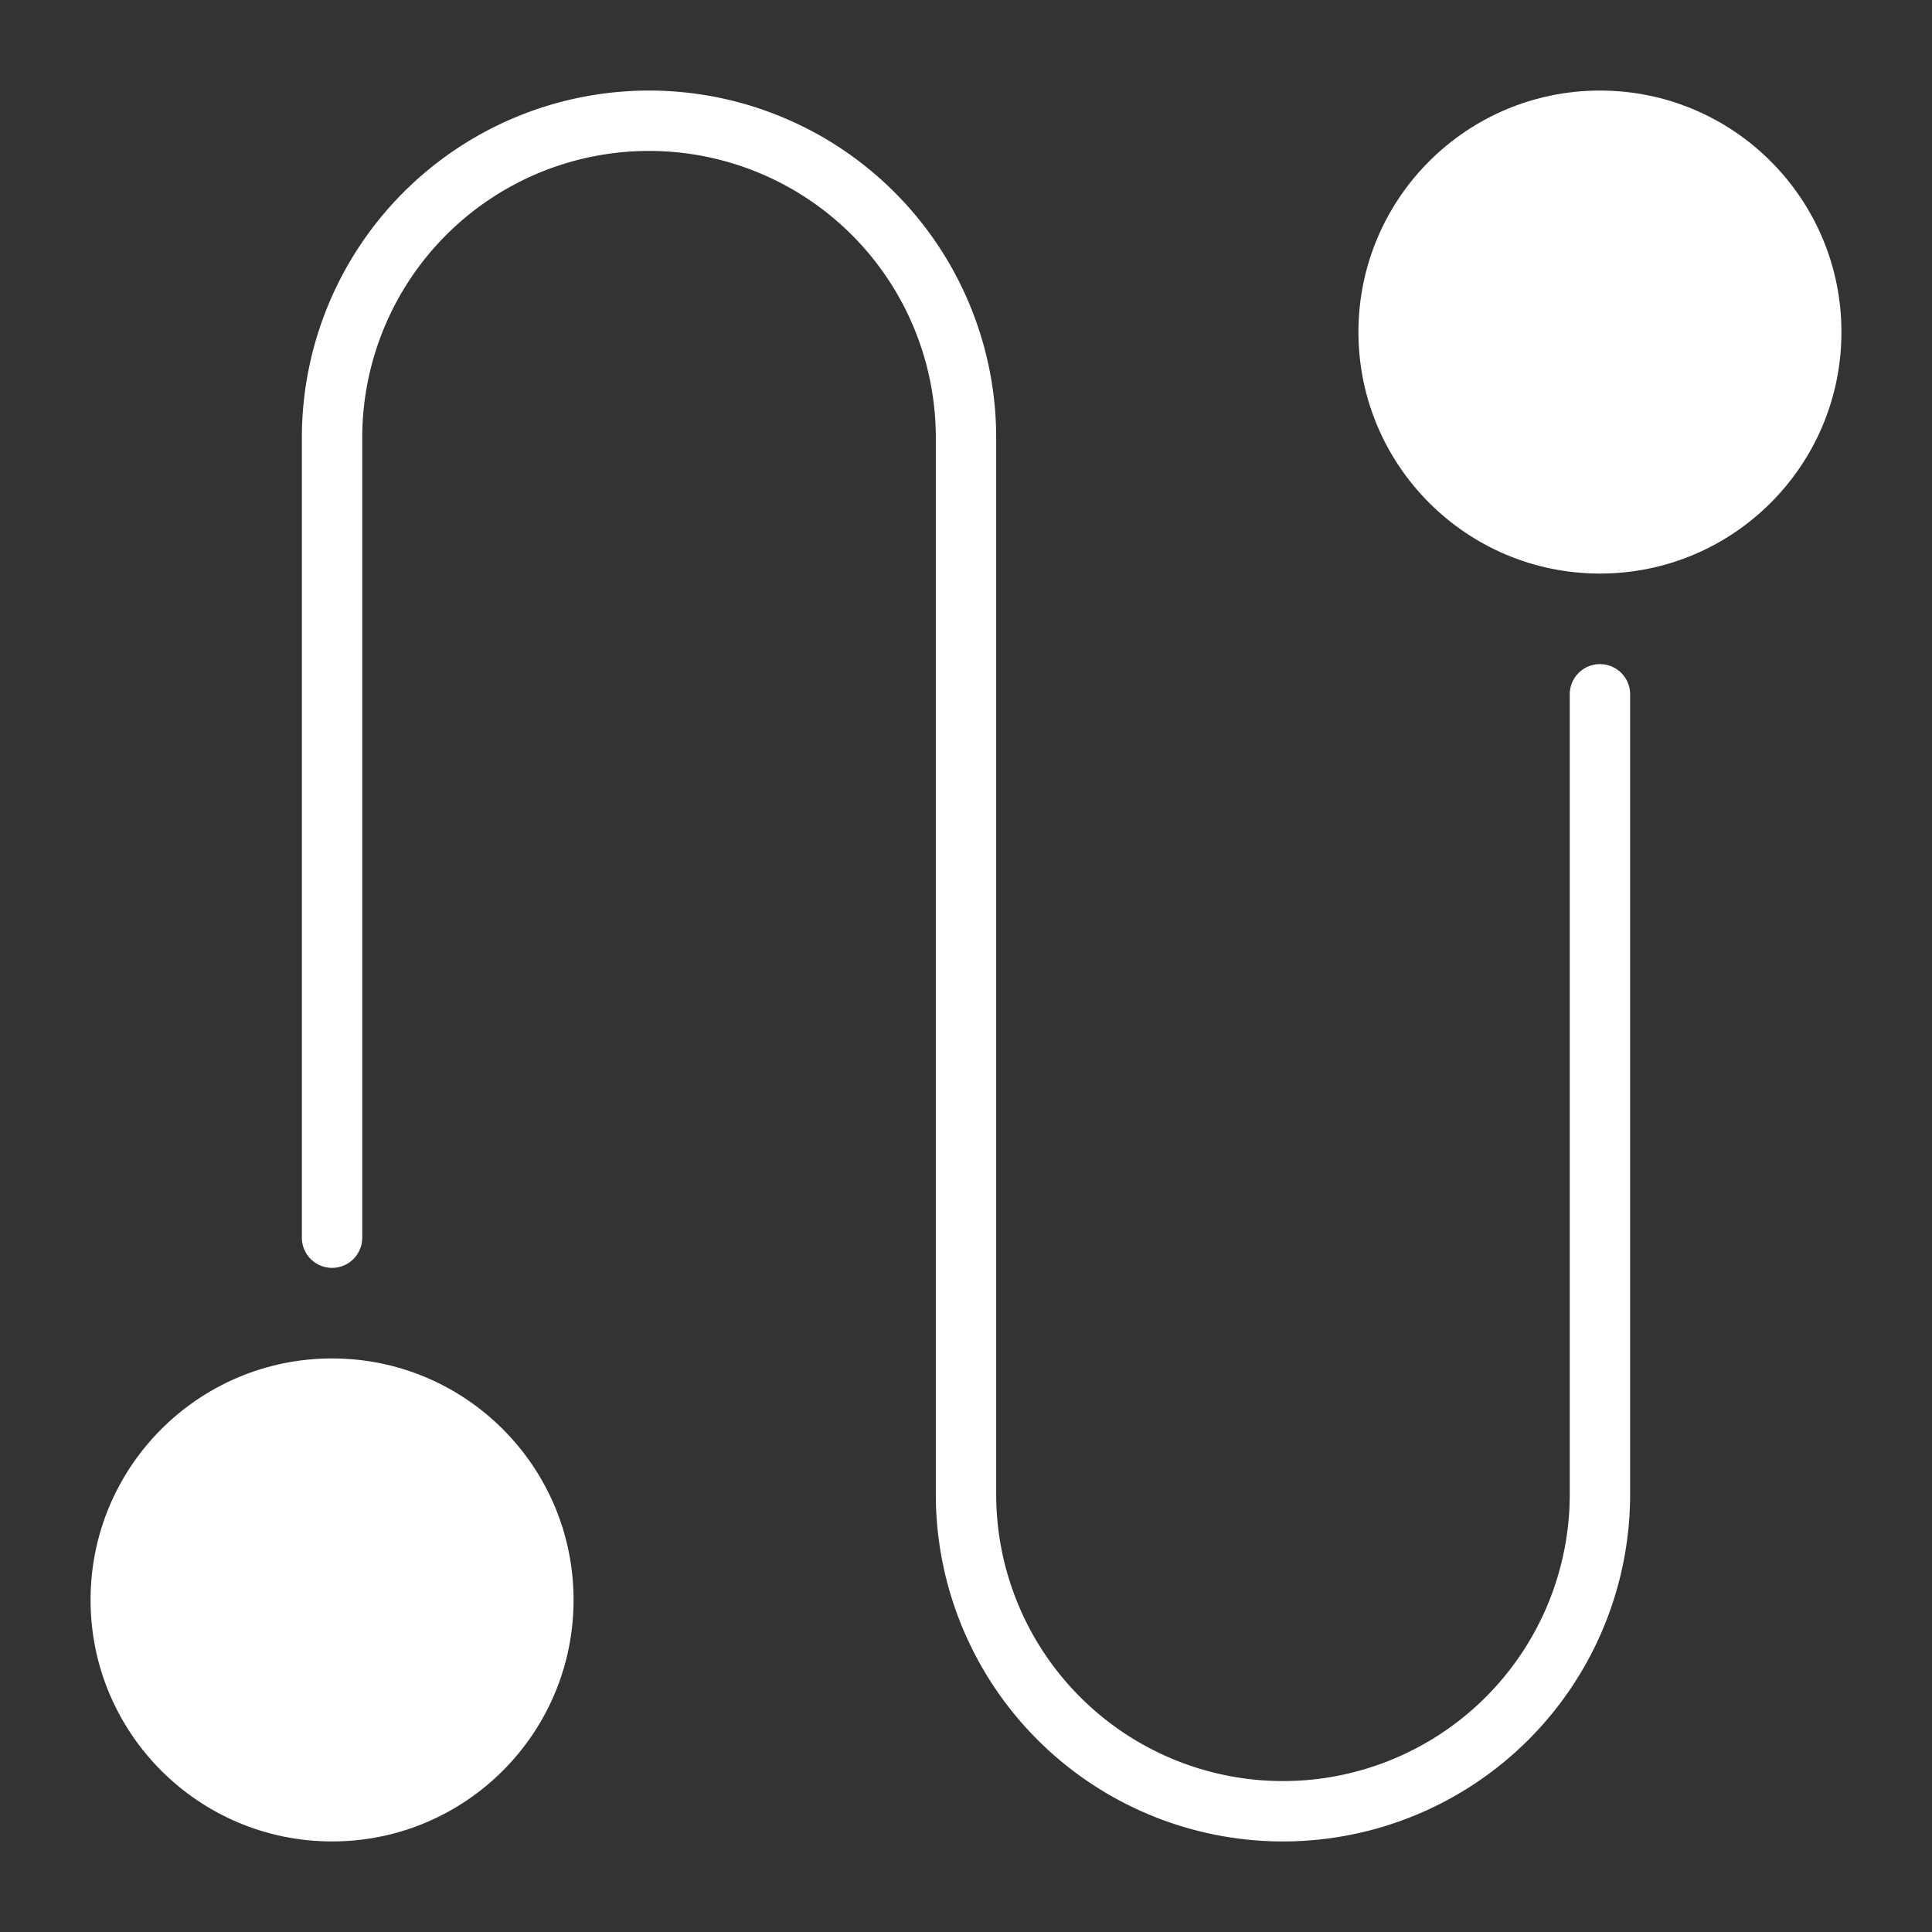 <svg xmlns="http://www.w3.org/2000/svg" height="64" width="64" viewBox="0 0 64 64"><rect x="0" y="0" width="64" height="64" fill="#333333" stroke="none"/><title>journey</title><g fill="#ffffff" class="nc-icon-wrapper"><path data-color="color-2" d="M53,22a1,1,0,0,0-1,1V49.5a9.5,9.5,0,0,1-19,0v-35a11.5,11.5,0,0,0-23,0V41a1,1,0,0,0,2,0V14.5a9.5,9.5,0,0,1,19,0v35a11.5,11.5,0,0,0,23,0V23A1,1,0,0,0,53,22Z"></path><circle cx="53" cy="11" r="8" fill="#ffffff"></circle><circle cx="11" cy="53" r="8" fill="#ffffff"></circle></g></svg>